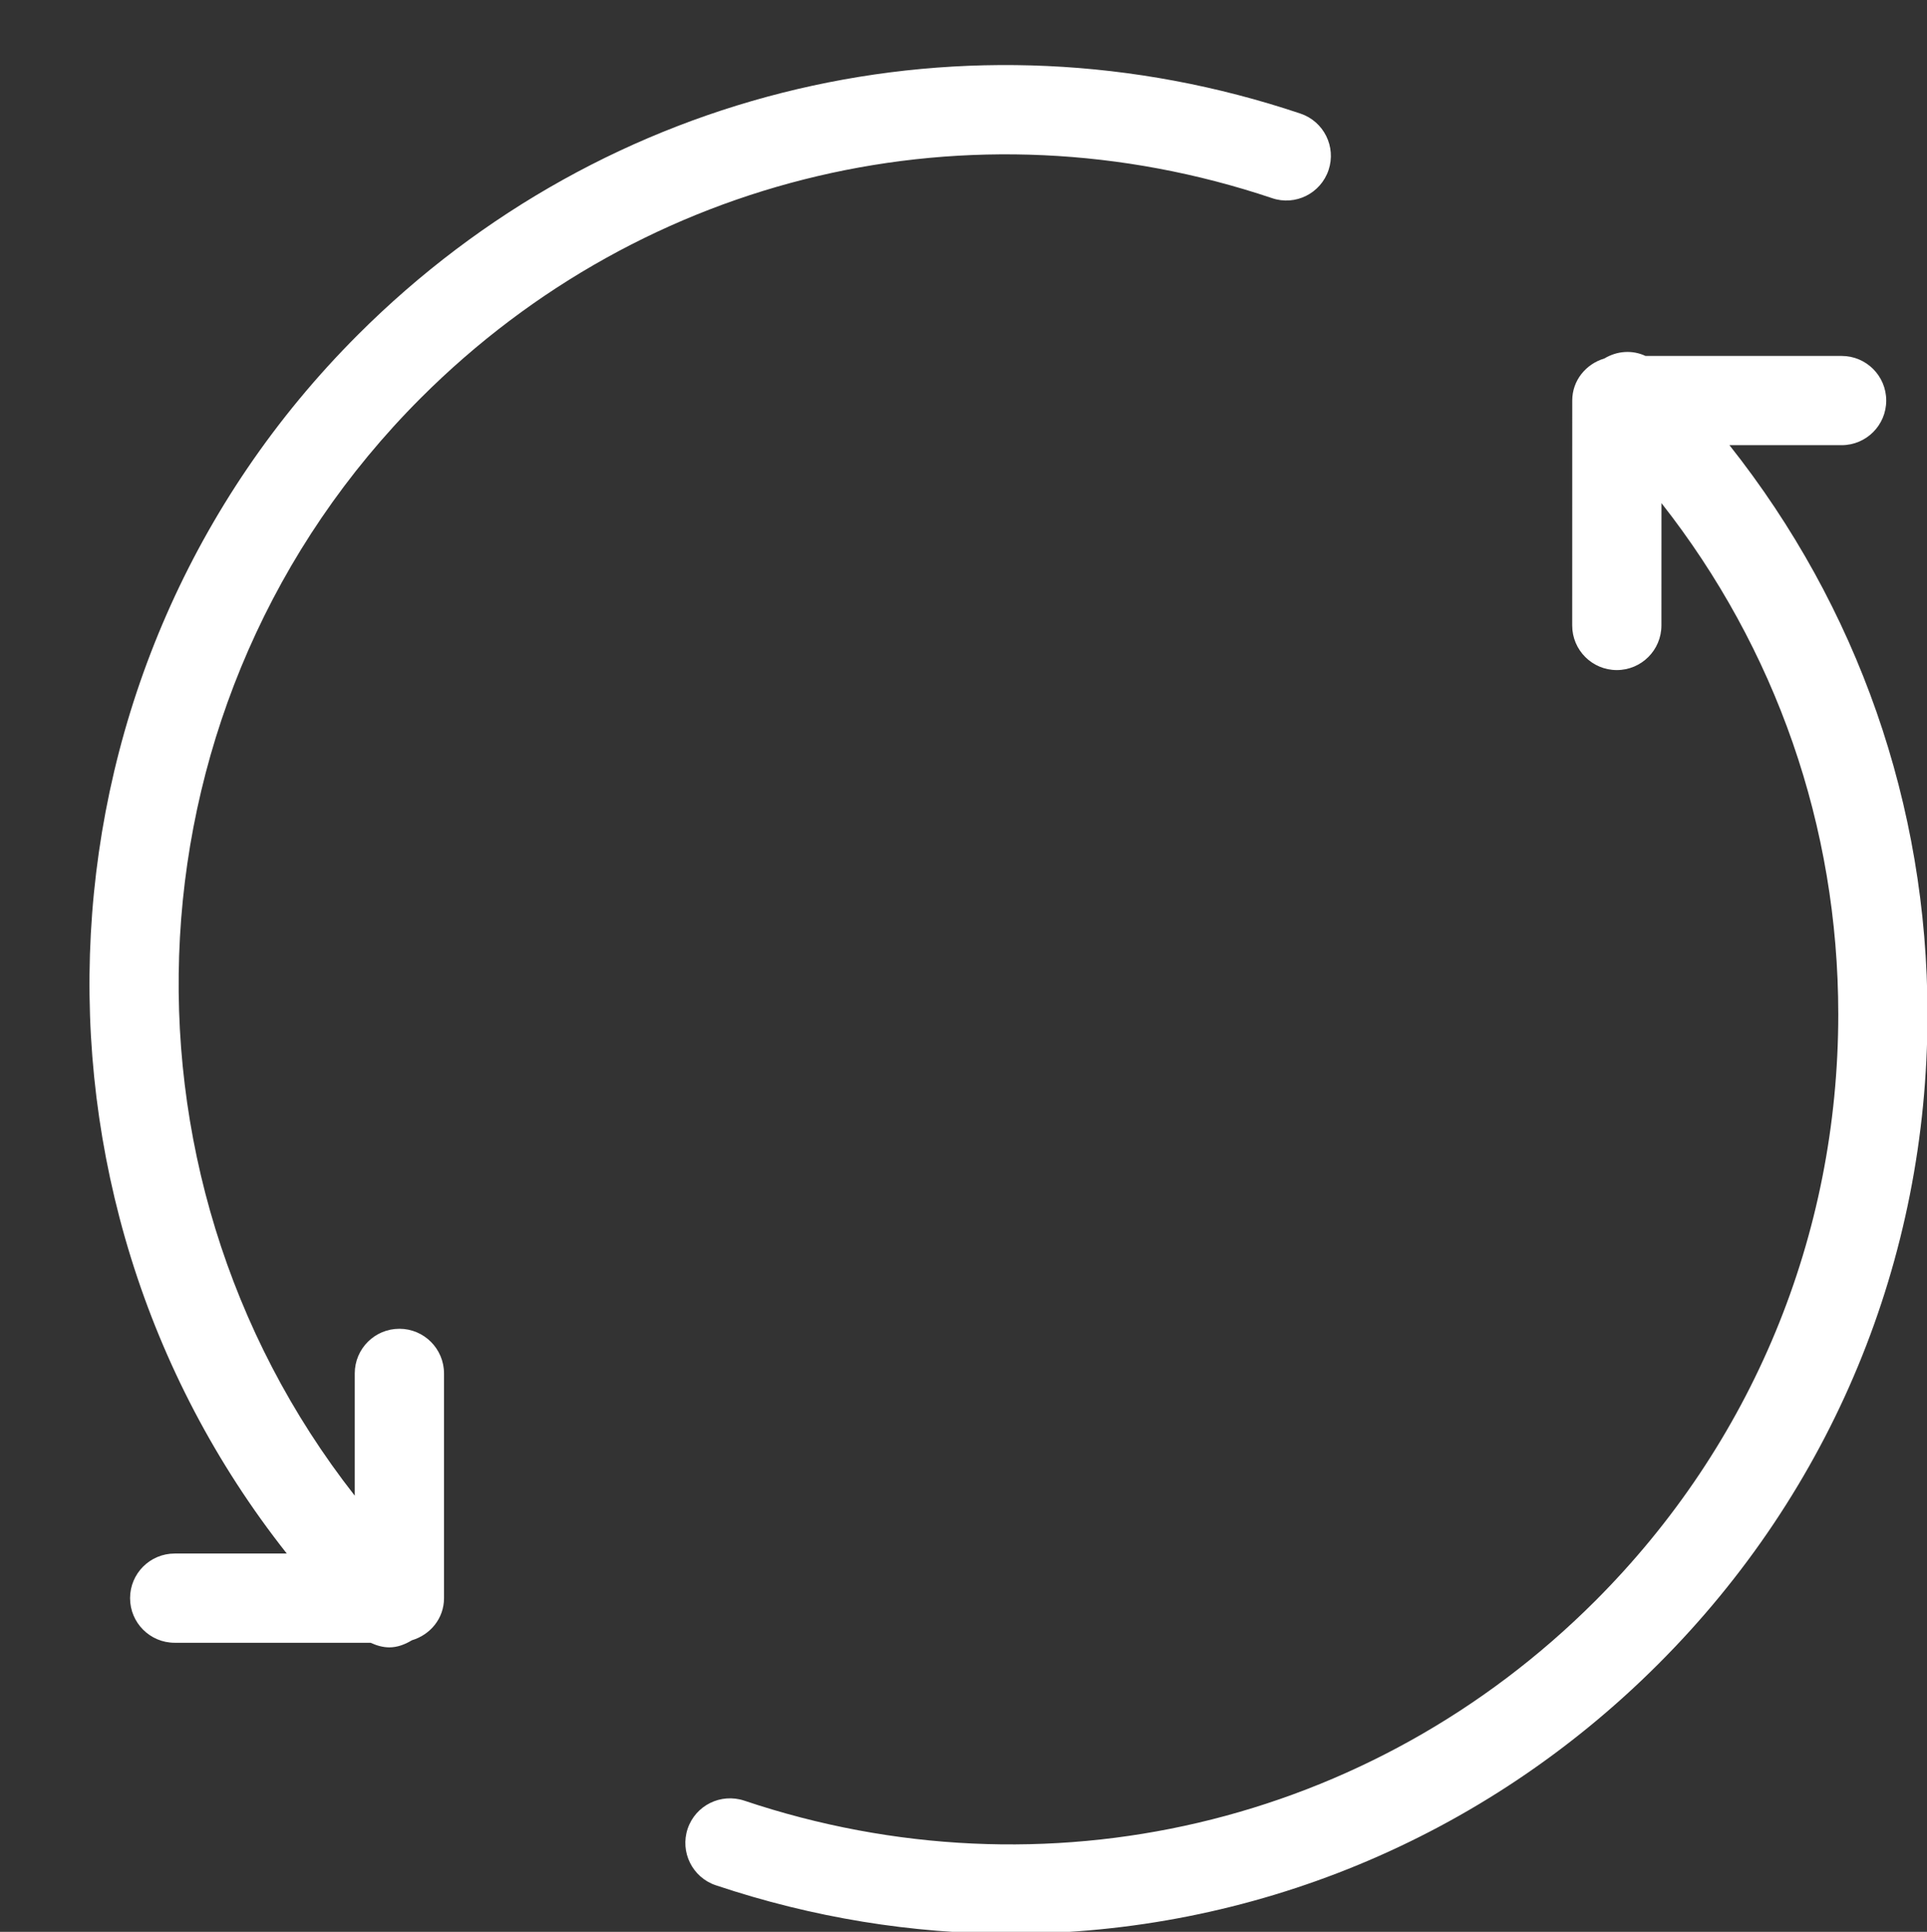 <?xml version="1.0" encoding="UTF-8" standalone="no"?><svg xmlns="http://www.w3.org/2000/svg" xmlns:xlink="http://www.w3.org/1999/xlink" fill="#ffffff" height="43.3" preserveAspectRatio="xMidYMid meet" version="1" viewBox="9.4 9.6 43.2 43.3" width="43.2" zoomAndPan="magnify"><rect x="9.4" y="9.6" width="43.2" height="43.3" fill="#333333" stroke="none"/><g id="change1_1"><path d="M18.353,39.383c-0.552,0 -1,0.448 -1,1v2.741c-5.715,-7.291 -5.229,-17.893 1.481,-24.604c5.027,-5.026 12.34,-6.743 19.083,-4.479c0.524,0.179 1.091,-0.106 1.267,-0.629c0.176,-0.523 -0.106,-1.09 -0.63,-1.266c-7.467,-2.508 -15.566,-0.608 -21.133,4.96c-7.453,7.453 -7.976,19.238 -1.592,27.315h-2.513c-0.552,0 -1,0.447 -1,1c0,0.553 0.448,1 1,1h4.393c0.134,0.062 0.275,0.103 0.42,0.103c0.178,0 0.348,-0.064 0.505,-0.159c0.413,-0.123 0.72,-0.49 0.72,-0.943v-5.039c-0.001,-0.553 -0.449,-1 -1.001,-1Z" fill="inherit"/><path d="M48.171,19.578h2.515c0.553,0 1,-0.448 1,-1c0,-0.552 -0.447,-1 -1,-1h-4.396c-0.298,-0.139 -0.638,-0.114 -0.923,0.057c-0.413,0.123 -0.72,0.491 -0.72,0.943l-0.001,5.041c0,0.552 0.447,1 1,1c0.552,0 1,-0.448 1,-1l0.001,-2.742c2.562,3.259 3.964,7.247 3.964,11.456c0,4.966 -1.935,9.635 -5.446,13.147c-5.025,5.027 -12.339,6.743 -19.082,4.479c-0.524,-0.173 -1.09,0.106 -1.267,0.63c-0.175,0.523 0.106,1.091 0.63,1.267c2.178,0.73 4.408,1.087 6.615,1.087c5.361,0 10.575,-2.104 14.518,-6.048c3.89,-3.889 6.032,-9.061 6.032,-14.561c-7.10543e-15,-4.691 -1.57,-9.135 -4.44,-12.756Z" fill="inherit"/></g></svg>